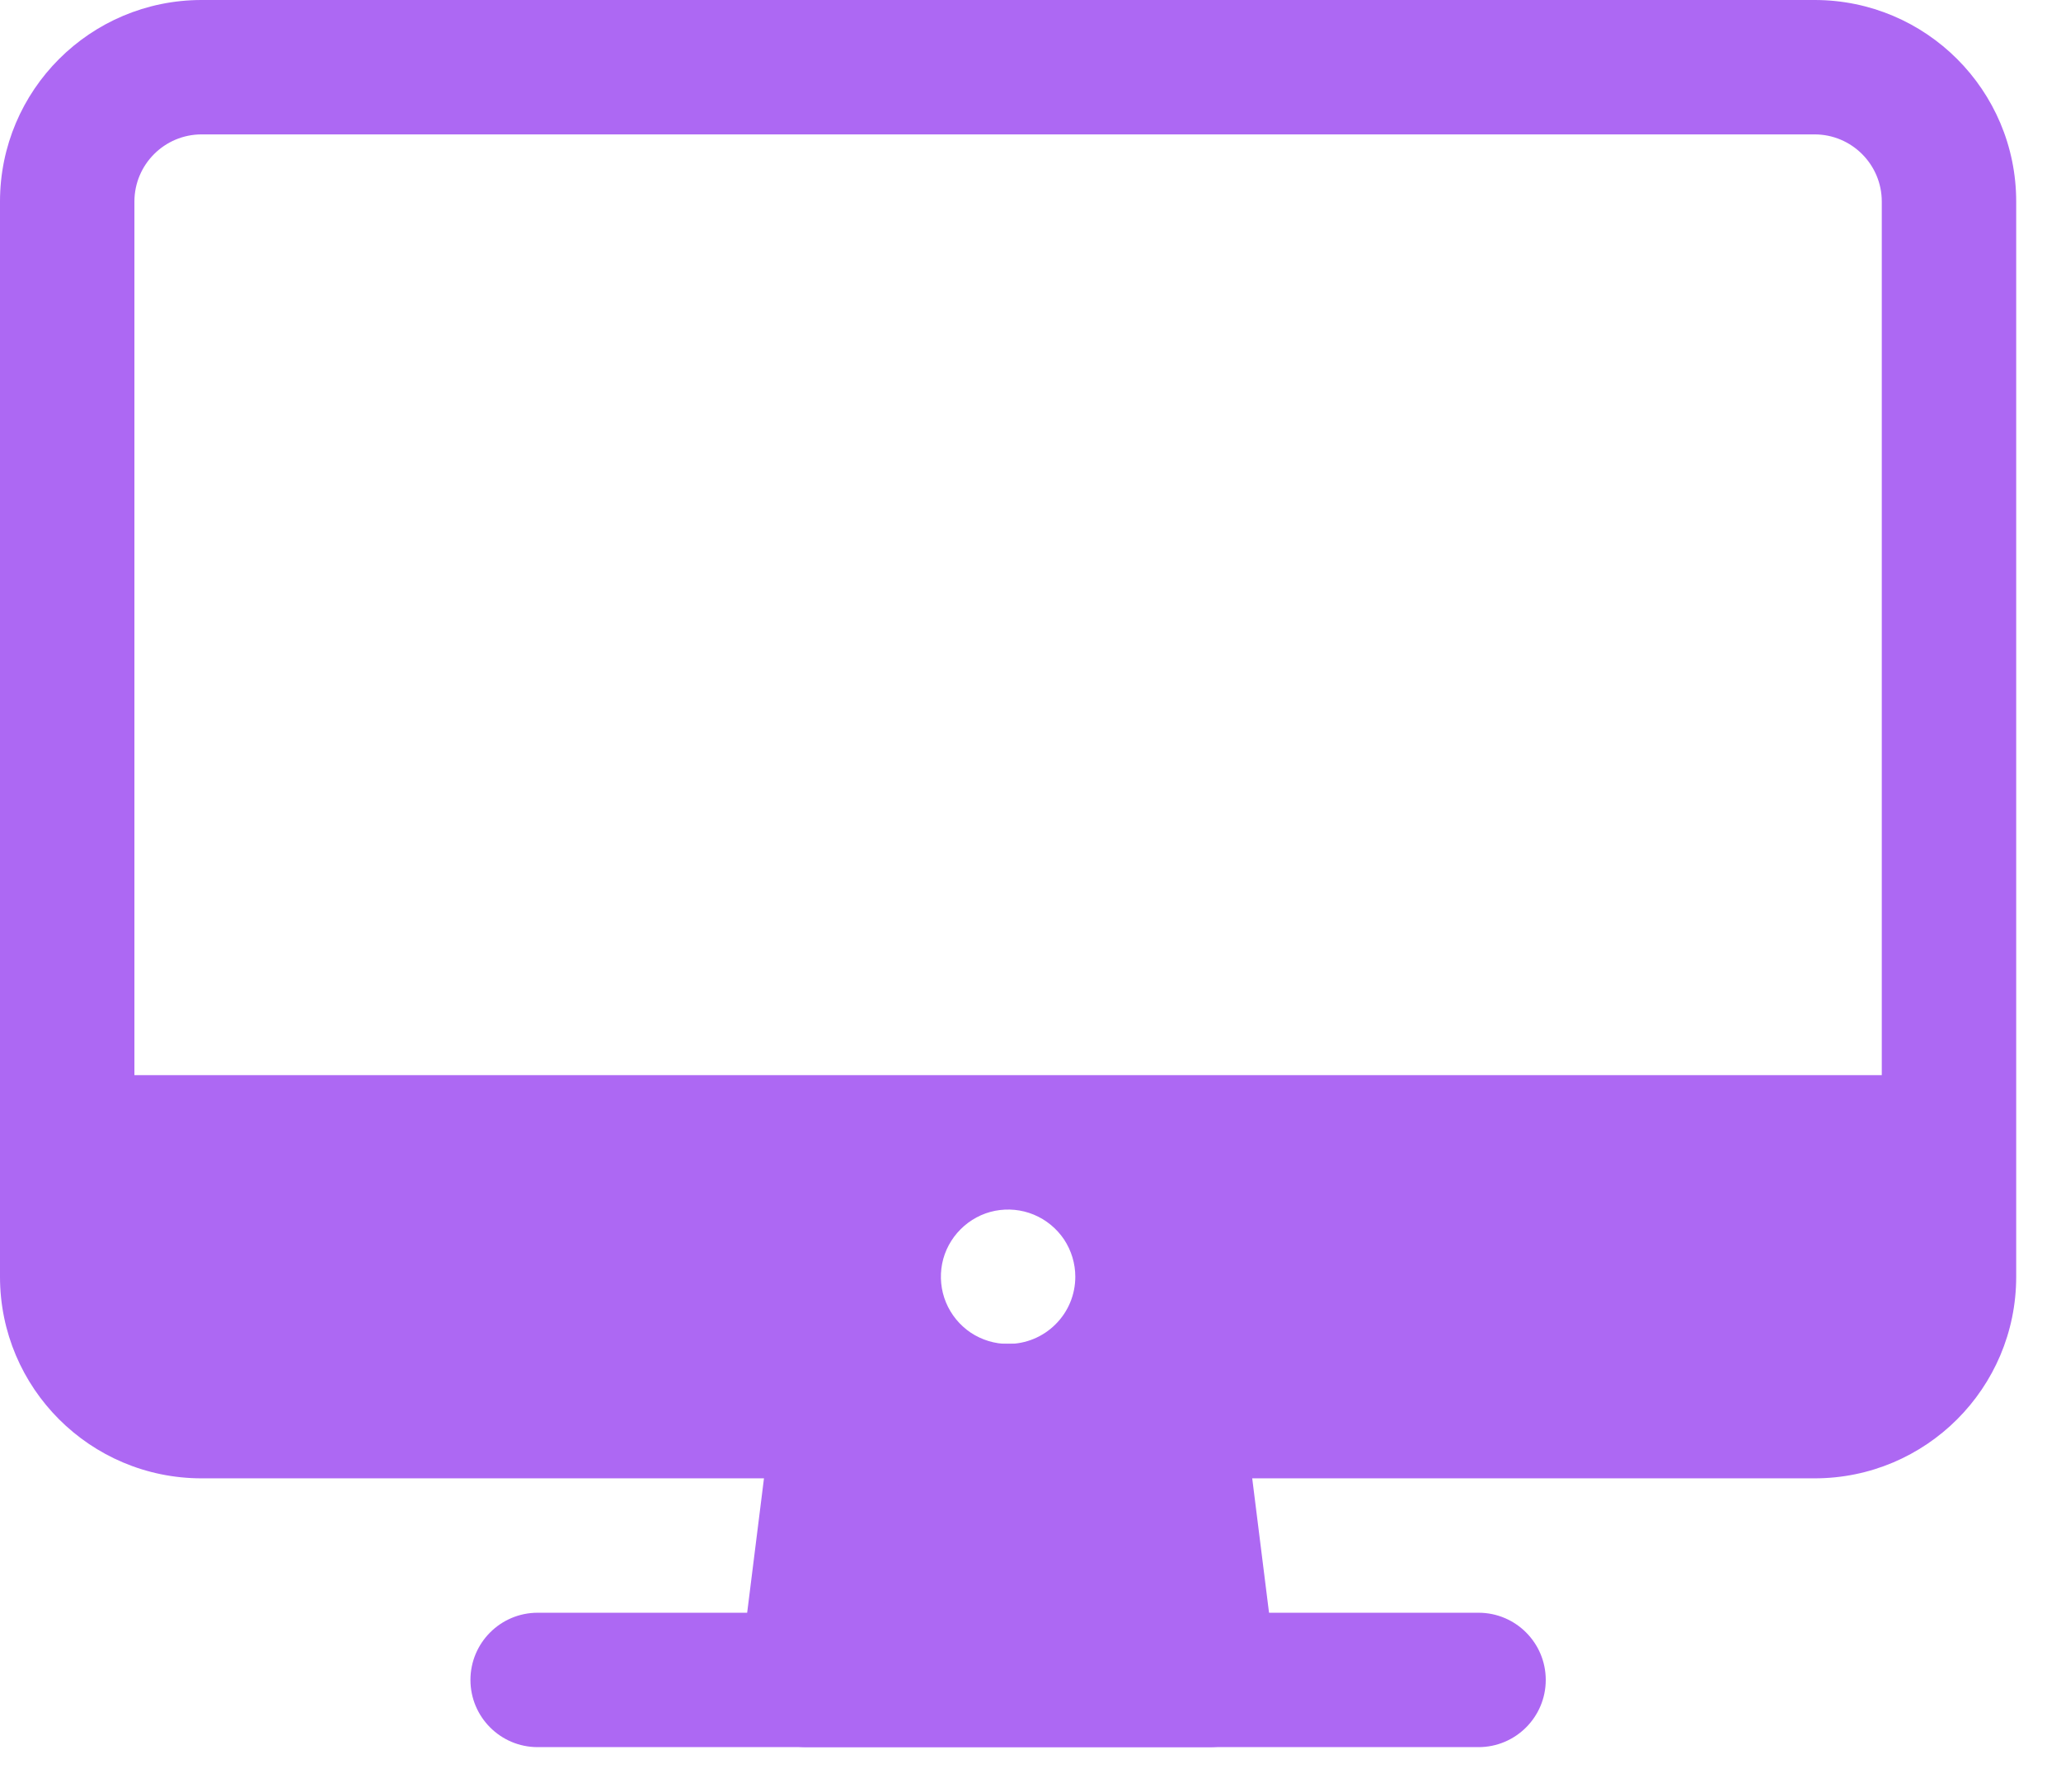 <?xml version="1.0" encoding="UTF-8"?>
<svg xmlns="http://www.w3.org/2000/svg" width="23" height="20" viewBox="0 0 23 20" fill="none">
  <path fill-rule="evenodd" clip-rule="evenodd" d="M2.25 1.5C1.836 1.5 1.5 1.836 1.5 2.25V14.25C1.5 14.664 1.836 15 2.25 15H20.25C20.664 15 21 14.664 21 14.25V2.25C21 1.836 20.664 1.5 20.25 1.5H2.25ZM0 2.25C0 1.007 1.007 0 2.25 0H20.25C21.493 0 22.5 1.007 22.5 2.25V14.25C22.5 15.493 21.493 16.5 20.25 16.5H2.25C1.007 16.5 0 15.493 0 14.25V2.25Z" fill="#AD68F3"></path>
  <path d="M13.5 18.75L13.125 15.75H9.375L9 18.75H13.5Z" fill="#AD68F3"></path>
  <path fill-rule="evenodd" clip-rule="evenodd" d="M8.631 15.657C8.678 15.282 8.997 15 9.375 15H13.125C13.503 15 13.822 15.282 13.869 15.657L14.244 18.657C14.271 18.87 14.205 19.085 14.062 19.246C13.92 19.408 13.715 19.5 13.5 19.5H9C8.785 19.5 8.58 19.408 8.438 19.246C8.295 19.085 8.229 18.87 8.256 18.657L8.631 15.657ZM10.037 16.5L9.85 18H12.65L12.463 16.5H10.037Z" fill="#AD68F3"></path>
  <path fill-rule="evenodd" clip-rule="evenodd" d="M5.25 18.75C5.25 18.336 5.586 18 6 18H16.5C16.914 18 17.25 18.336 17.25 18.75C17.25 19.164 16.914 19.5 16.5 19.5H6C5.586 19.5 5.25 19.164 5.25 18.75Z" fill="#AD68F3"></path>
  <path d="M0.75 12V14.25C0.751 14.648 0.91 15.028 1.191 15.309C1.472 15.591 1.853 15.749 2.25 15.75H20.25C20.648 15.749 21.028 15.591 21.309 15.309C21.59 15.028 21.749 14.648 21.75 14.25V12H0.75ZM11.25 15C11.102 15 10.957 14.956 10.833 14.874C10.71 14.791 10.614 14.674 10.557 14.537C10.5 14.4 10.486 14.249 10.514 14.104C10.543 13.958 10.615 13.825 10.72 13.72C10.825 13.615 10.958 13.543 11.104 13.514C11.249 13.486 11.4 13.5 11.537 13.557C11.674 13.614 11.791 13.71 11.874 13.833C11.956 13.957 12 14.102 12 14.25C12 14.449 11.921 14.64 11.78 14.78C11.64 14.921 11.449 15 11.25 15Z" fill="#AD68F3"></path>
</svg>
